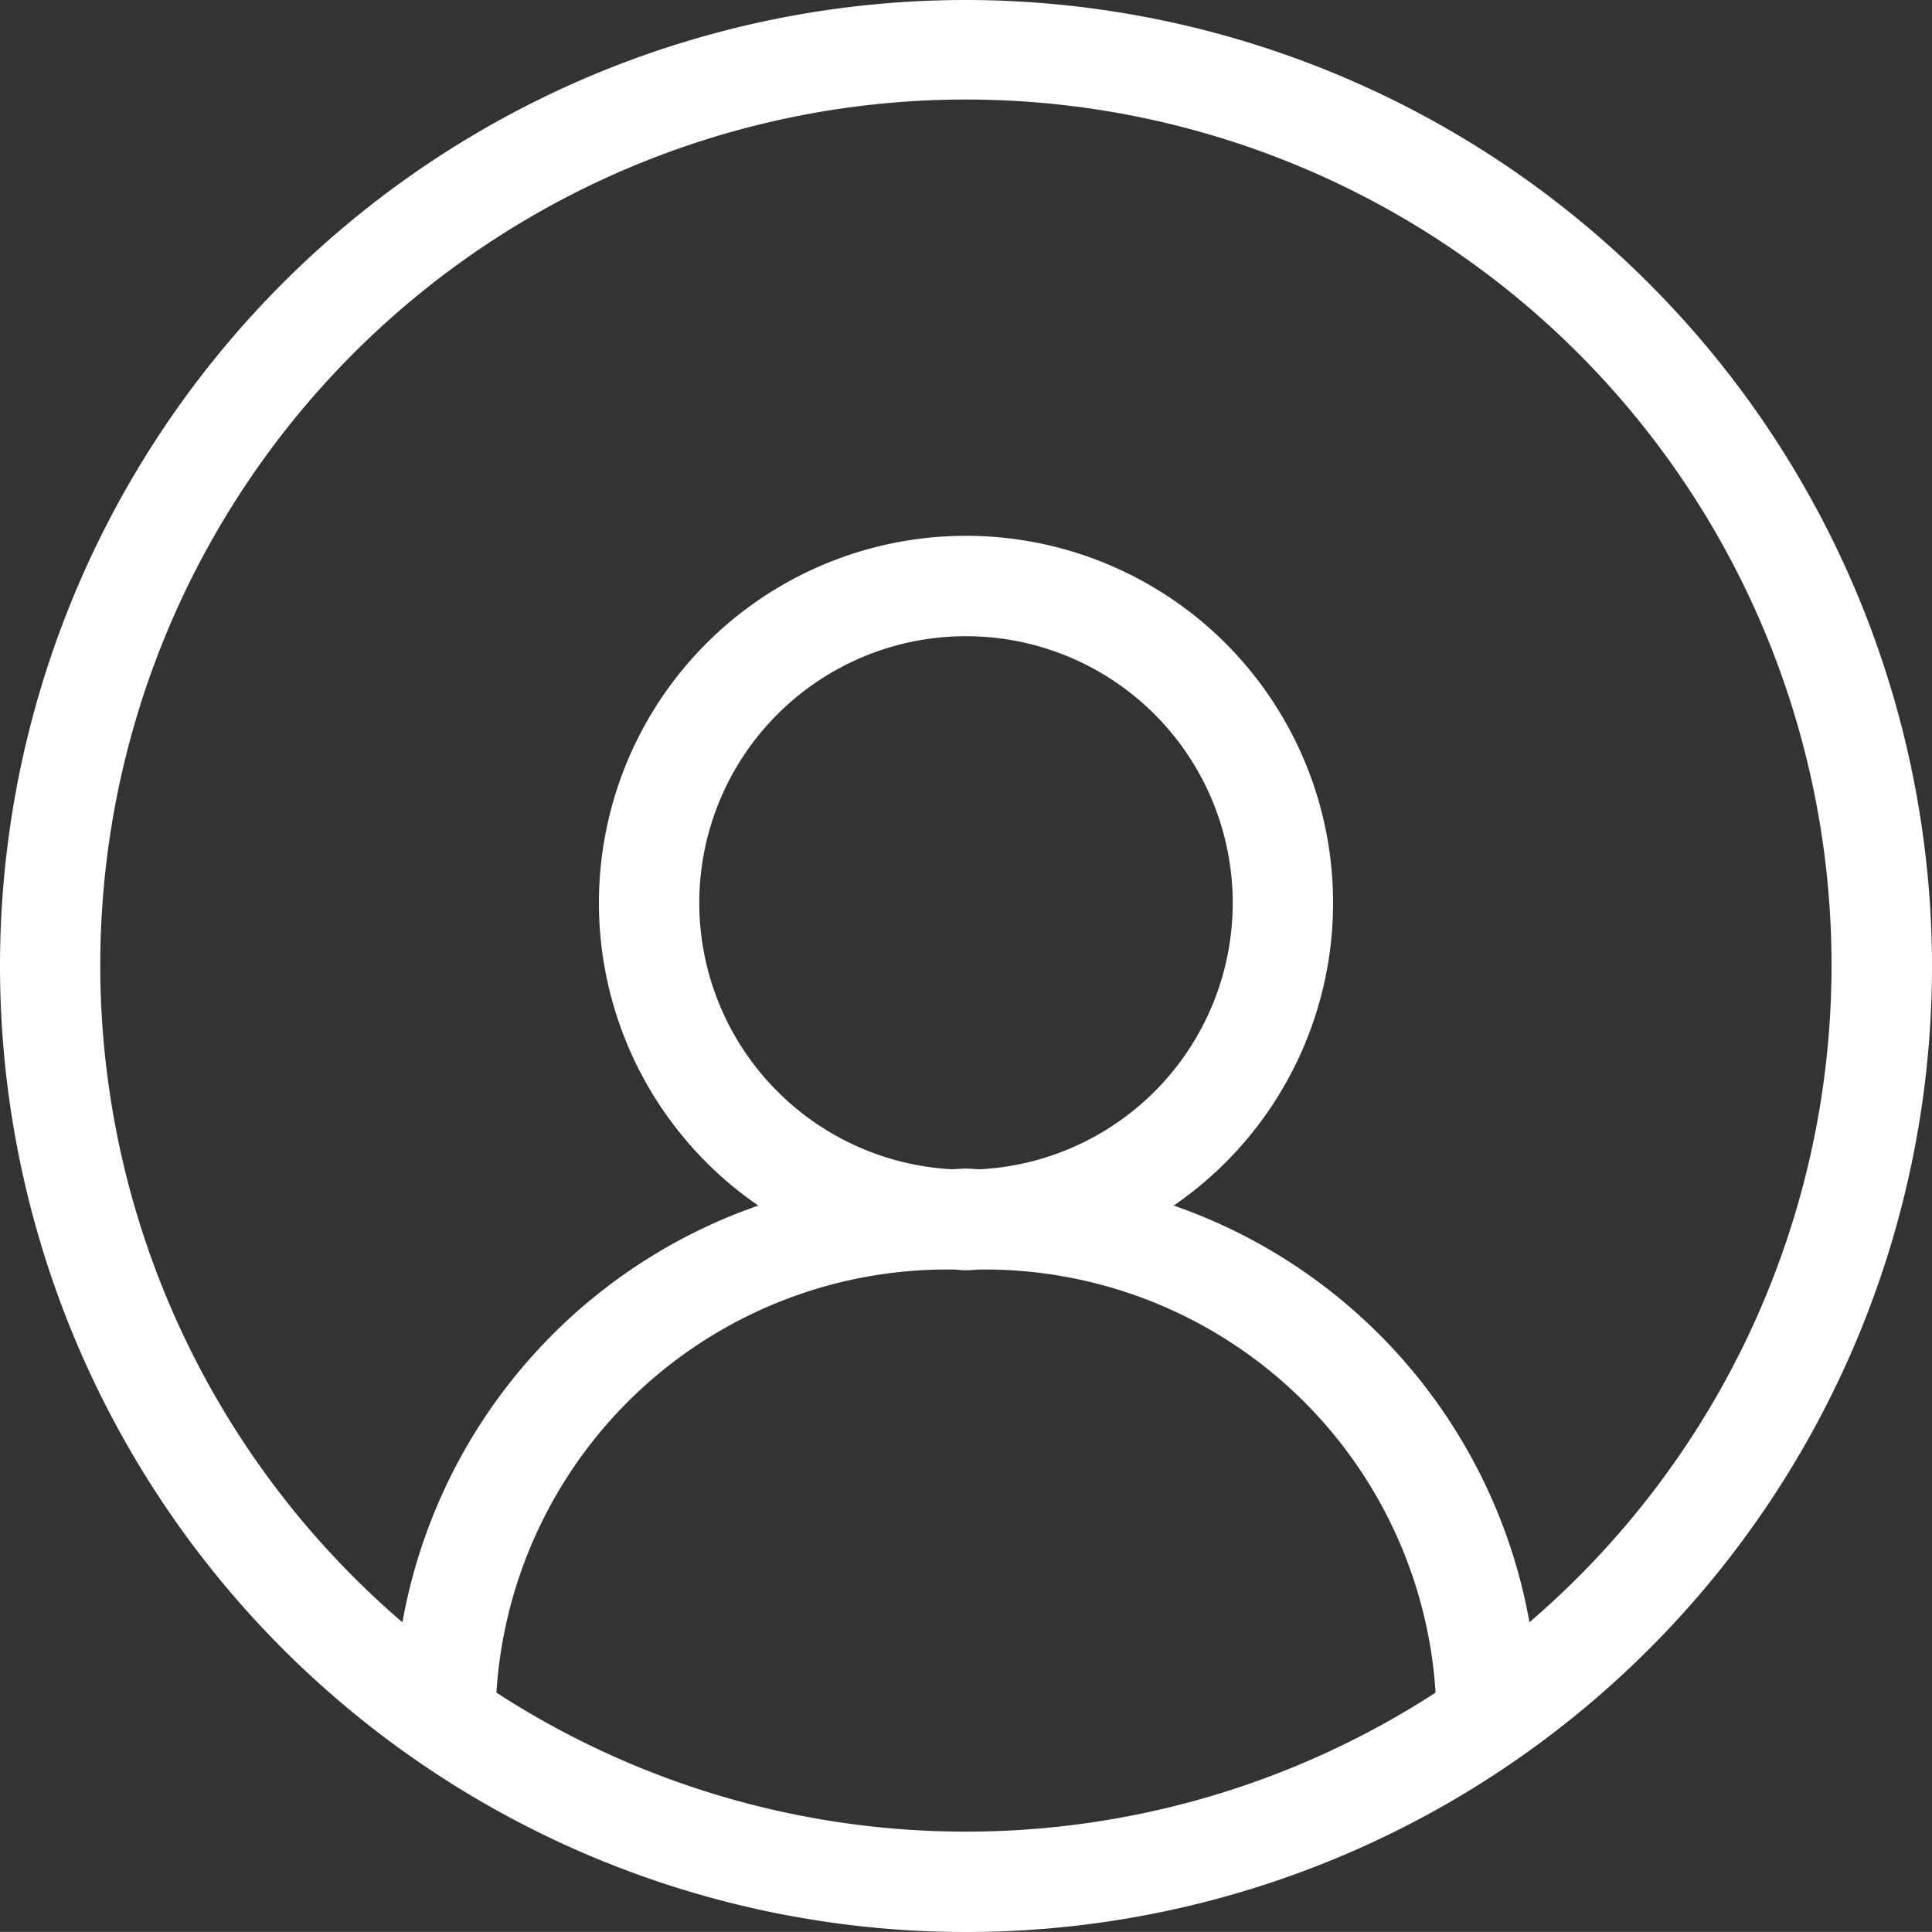 <svg xmlns="http://www.w3.org/2000/svg" width="20" height="19.999" viewBox="0 0 20 19.999">
  <rect x="0" y="0" width="20" height="19.999" fill="#333333" stroke="none"/>
  <path id="Caminho_934" data-name="Caminho 934" d="M367.628,233.549a10,10,0,1,0,10,10A10.011,10.011,0,0,0,367.628,233.549Zm-4.861,17.522a4.676,4.676,0,0,1,4.713-4.38c.05,0,.1.008.148.008s.1-.006.148-.008a4.677,4.677,0,0,1,4.713,4.38,8.93,8.93,0,0,1-9.722,0Zm2.1-8.172a2.761,2.761,0,1,1,2.908,2.754c-.05,0-.1-.007-.147-.007s-.1.006-.147.007A2.763,2.763,0,0,1,364.867,242.9Zm8.594,7.444a5.61,5.61,0,0,0-3.683-4.314,3.8,3.8,0,1,0-4.3,0,5.611,5.611,0,0,0-3.684,4.314,8.961,8.961,0,1,1,11.666,0Z" transform="translate(-357.628 -233.549)" fill="#fff"/>
</svg>
